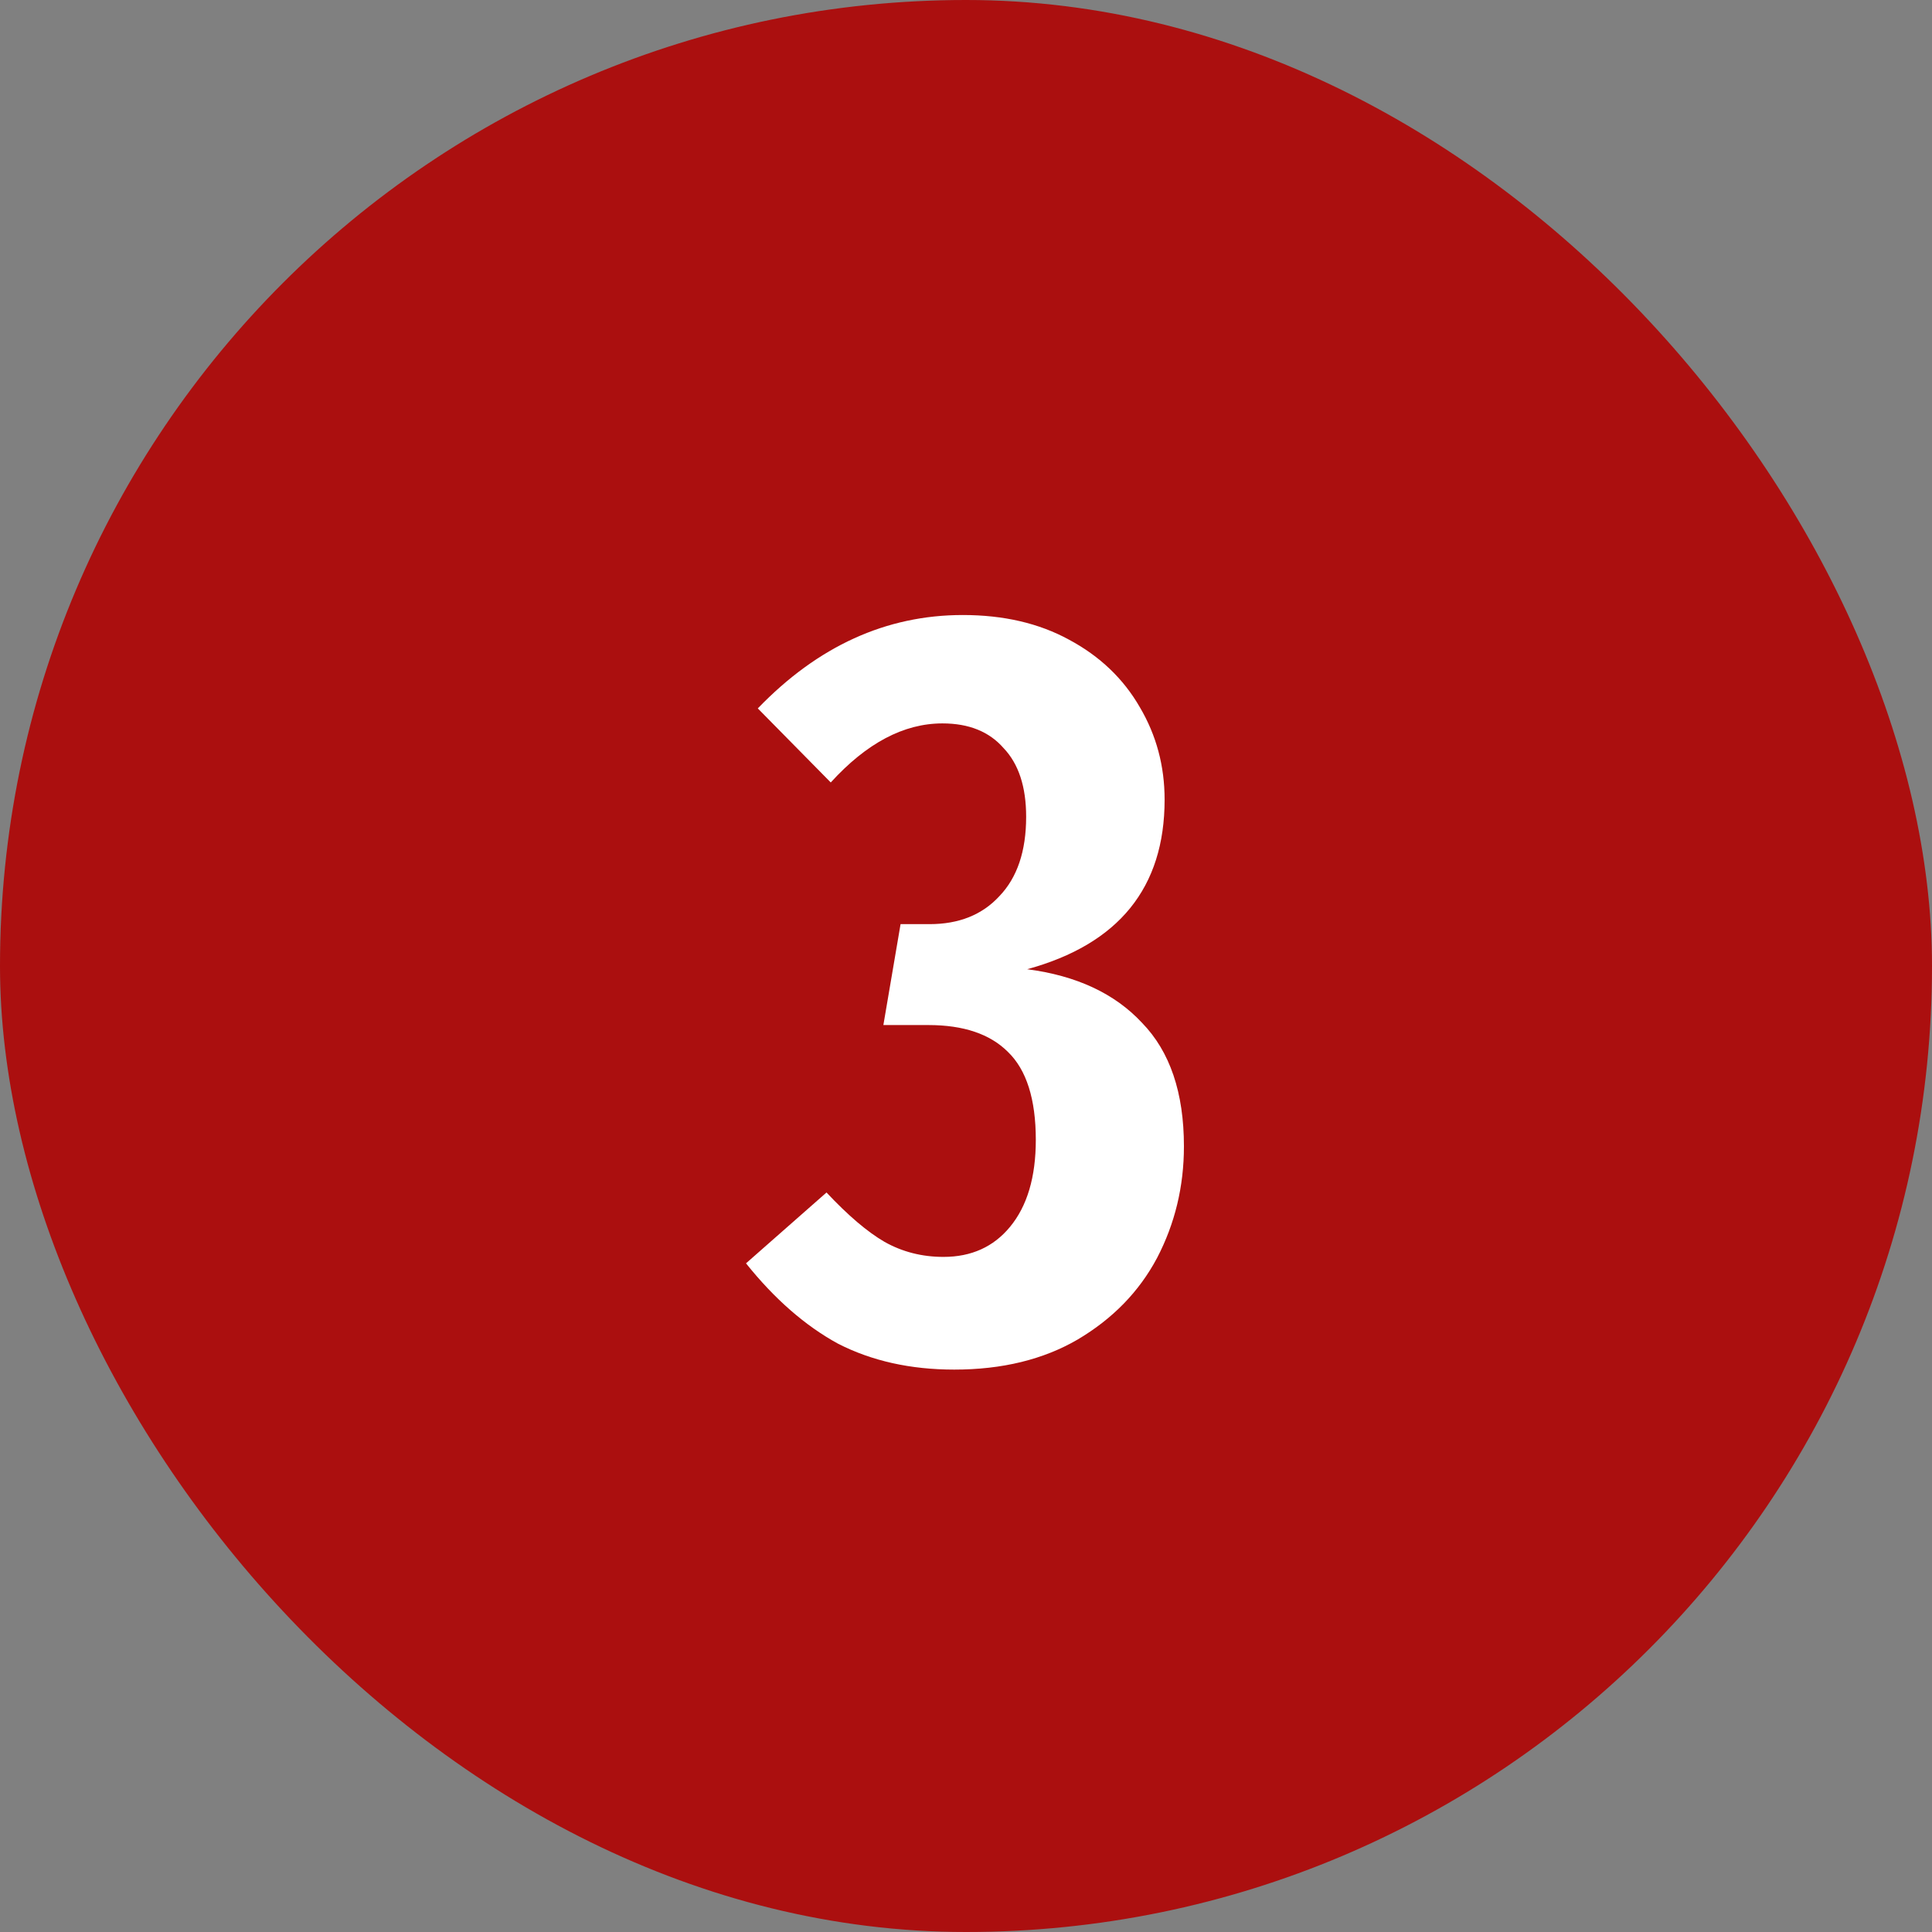 <?xml version="1.0" encoding="UTF-8"?> <svg xmlns="http://www.w3.org/2000/svg" width="30" height="30" viewBox="0 0 30 30" fill="none"><rect x="0" y="0" width="30" height="30" fill="#808080" stroke="none"/><rect width="30" height="30" rx="15" fill="#AB0F0F"></rect><path d="M14.95 9.55C15.584 9.55 16.134 9.678 16.6 9.933C17.078 10.189 17.445 10.539 17.7 10.983C17.956 11.417 18.084 11.894 18.084 12.417C18.084 13.783 17.372 14.661 15.95 15.05C16.717 15.15 17.311 15.428 17.734 15.883C18.167 16.328 18.384 16.967 18.384 17.8C18.384 18.422 18.245 19 17.967 19.533C17.689 20.056 17.278 20.478 16.734 20.8C16.2 21.111 15.561 21.267 14.817 21.267C14.139 21.267 13.539 21.133 13.017 20.867C12.506 20.589 12.028 20.172 11.584 19.617L12.834 18.517C13.167 18.872 13.467 19.128 13.734 19.283C14.011 19.439 14.317 19.517 14.65 19.517C15.084 19.517 15.428 19.361 15.684 19.05C15.95 18.728 16.084 18.278 16.084 17.7C16.084 17.067 15.939 16.611 15.65 16.333C15.373 16.056 14.961 15.917 14.417 15.917H13.717L13.984 14.35H14.434C14.889 14.35 15.25 14.206 15.517 13.917C15.795 13.628 15.934 13.217 15.934 12.683C15.934 12.217 15.817 11.861 15.584 11.617C15.361 11.361 15.045 11.233 14.634 11.233C14.034 11.233 13.456 11.539 12.9 12.15L11.767 11C12.7 10.033 13.761 9.55 14.95 9.55Z" fill="white"></path></svg> 